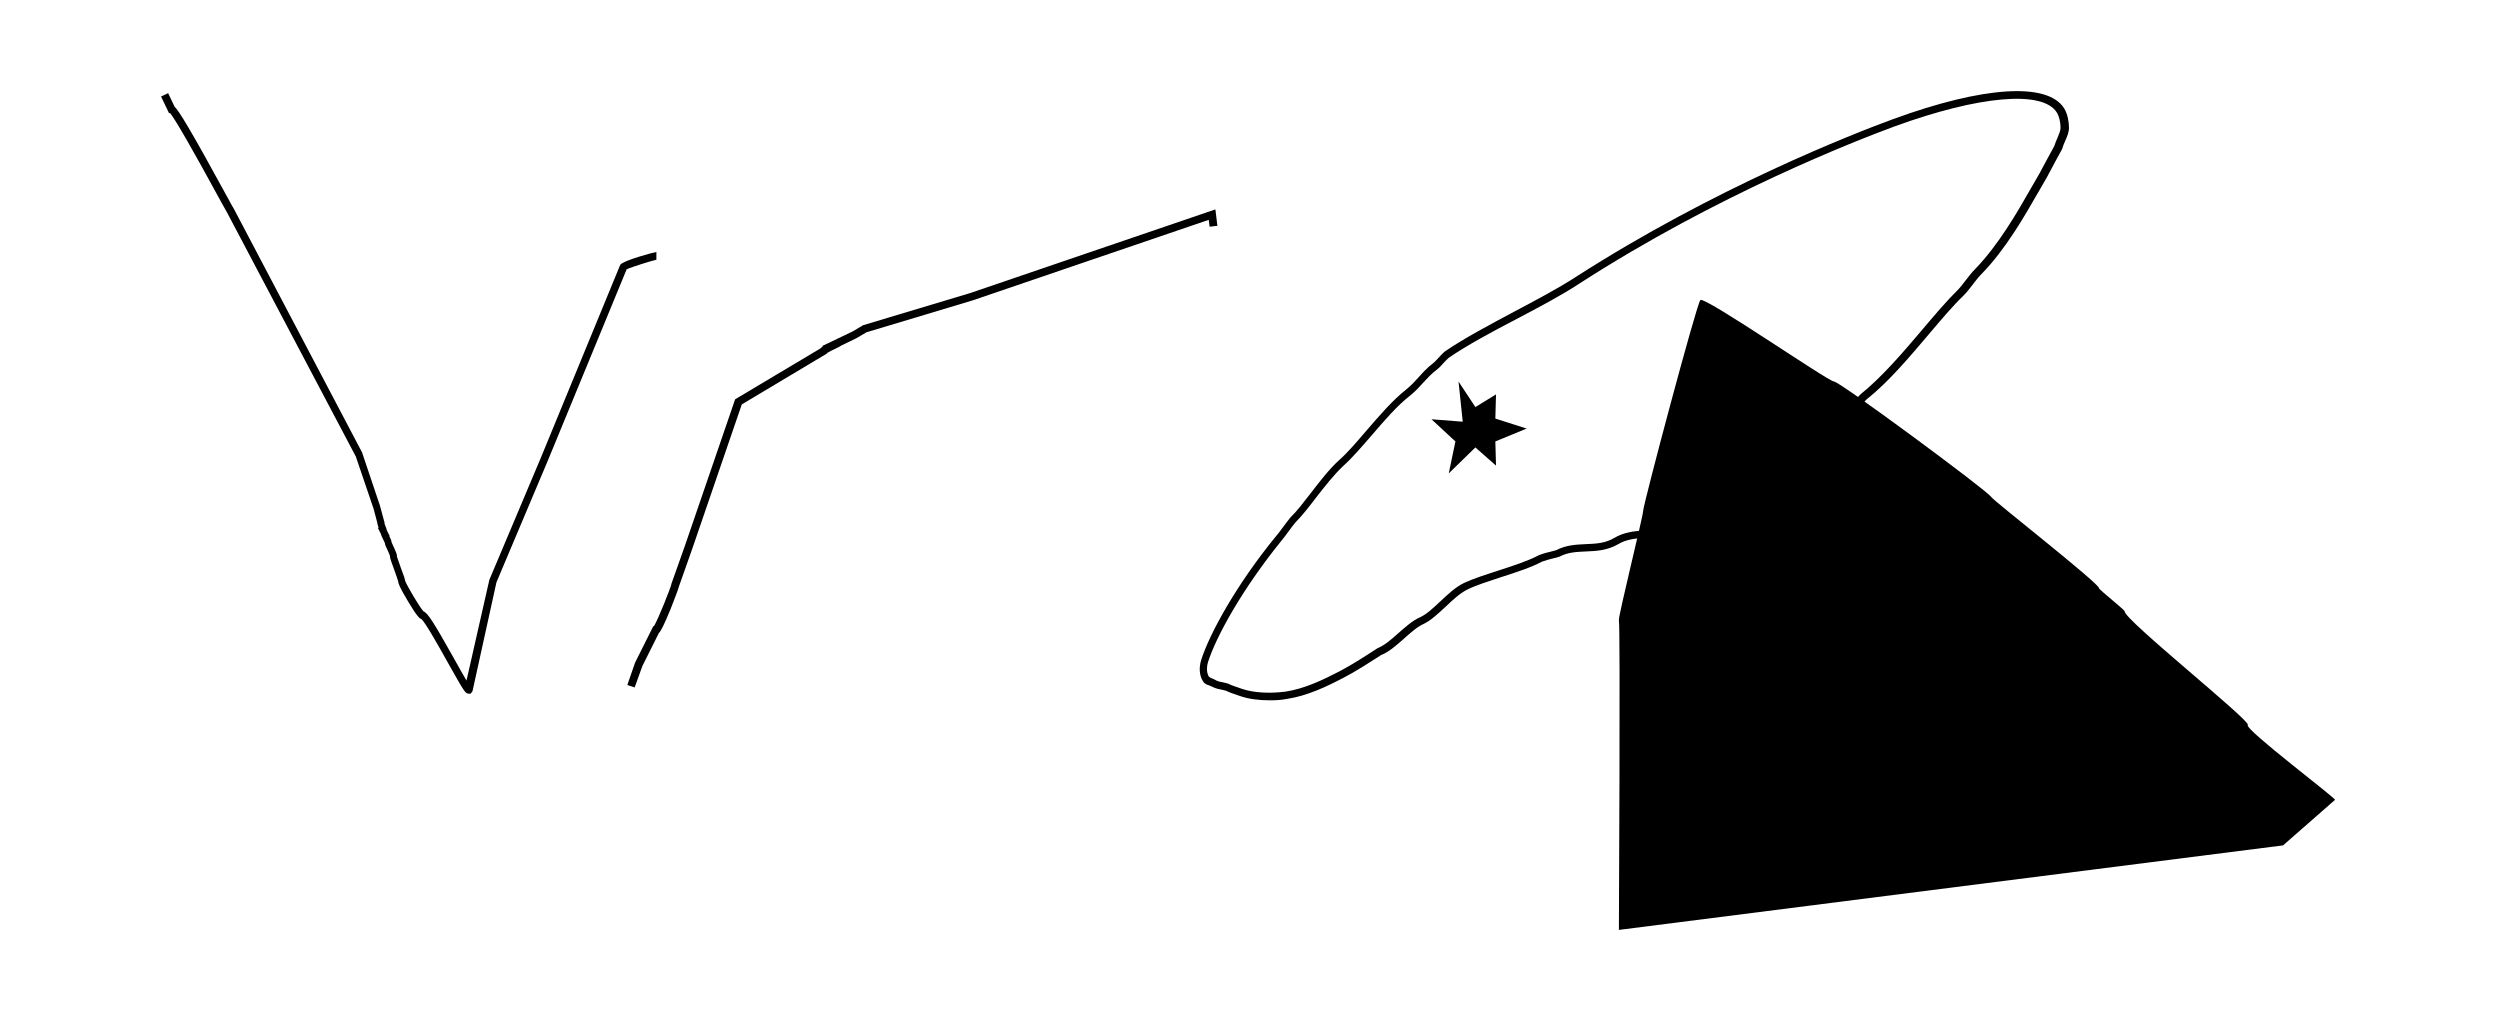 <?xml version="1.0" encoding="UTF-8"?> <!-- Generator: Adobe Illustrator 23.1.0, SVG Export Plug-In . SVG Version: 6.00 Build 0) --> <svg xmlns="http://www.w3.org/2000/svg" xmlns:xlink="http://www.w3.org/1999/xlink" id="Слой_1" x="0px" y="0px" viewBox="0 0 1127 462" style="enable-background:new 0 0 1127 462;" xml:space="preserve"> <g> <path d="M729.8,419.2c0,0,0.7-137.4,0-139.6c-0.4-1.5,10.9-46.9,10.9-49.1c0-2.9,24-93,25.8-95.2c1.5-2.2,57.7,36.7,60.3,36.7 c2.5,0,69,49.1,70.8,52c1.1,1.8,48.6,38.9,48.6,41.1c0,0.7,11.6,9.8,11.6,10.5c-0.4,3.6,57,49.4,55.5,51.2 c-1.8,1.8,40.8,33.8,39.3,33.8l-23.4,20.5L729.8,419.2z"></path> <path d="M212.2,312.7l-1,0c-1.4-0.1-1.8-0.6-9.2-13.8c-3.8-6.8-10.1-18.1-12-19.8c-0.8-0.2-2-1.2-6-7.9c-4.3-7.1-4.5-8.6-4.5-9.1 c-0.1-0.6-1.1-3.3-1.7-5c-1.5-4.1-2.1-5.7-2-6.5c-0.2-0.6-0.7-1.8-2-4.6c0-0.1-0.1-0.2-0.1-0.3l0-0.1c0,0,0,0,0,0.1 c-0.1-0.3-0.2-0.6-0.2-0.9c-0.2-0.5-0.6-1.2-0.8-1.7c-0.5-1.1-0.9-1.8-1-2.4l-1.4-2.8h0.4c-0.3-0.9-0.6-1.6-0.6-2.2l-1.7-6.4 l-8-23.5L102.3,95.7c-0.1-0.2-0.8-1.4-2.3-4.1C86.7,67.1,78.8,53.5,76.7,51h-0.5l-3.6-7.5l3.2-1.5l2.9,6.1c2,1.9,6.9,9.8,24.3,41.7 c1.2,2.2,2.1,3.9,2.3,4.1l58,110.2l0,0.1l8,23.8l2.1,7.8l-0.1,0.1c0.1,0.4,0.3,0.8,0.4,1.1c0.3,0.8,0.6,1.4,0.6,1.9l1.4,2.8h-0.2 c0.6,1.2,1,2,1,2.7c2.1,4.6,2.6,5.7,2.4,6.4c0.3,1,1.1,3.3,1.7,4.9c1.5,3.9,1.9,5.2,2,6c0.5,1.8,6.6,12.1,8.3,13.9 c1.9,0.7,4.5,4.7,13.9,21.5c1.8,3.3,4,7.1,5.5,9.7l10.3-45.4l23.2-55l35.8-87l0.1-0.1c1.3-1.9,15.5-5.7,16.2-5.7v3.5 c-1.4,0.2-11.3,3.3-13.4,4.3l-35.6,86.4l-23.1,54.7L213,311.6L212.2,312.7z M190.4,275.5C190.5,275.5,190.5,275.5,190.4,275.5 C190.5,275.5,190.5,275.5,190.4,275.5z M179.5,261.9C179.5,261.9,179.5,261.9,179.5,261.9C179.5,261.9,179.5,261.9,179.5,261.9z M286.1,309.9l-3.3-1.1l3.5-10.1l8.2-16.4h0.3c1.8-2.9,7.4-16.9,7.9-19.1v-0.1l6-16.9l22.7-66.2l38.4-22.9c0.3-0.3,0.7-0.6,1.3-1 h-0.7l14-6.7l4.7-2.8l48.3-14.5l110.5-37.7l0.9,7.4l-3.5,0.4l-0.4-3.1l-106.4,36.3l-47.9,14.4l-4.6,2.7l-6.8,3.3 c-0.5,0.4-1.4,0.8-2.6,1.4c-1.1,0.5-2.9,1.4-3.7,1.9v0.2l-38.5,23l-22.3,65l-5.9,16.7l0,0c-0.6,2.4-3.7,9.8-4,10.8 c-2.9,7.1-4.3,9.7-5.2,10.6l-7.4,14.8L286.1,309.9z"></path> <path d="M572.4,315.7c-5,0-9.6-0.6-13.3-1.9c-3-1-5-1.7-6.4-2.4c-0.5-0.2-1.3-0.3-2-0.5c-1.2-0.2-2.6-0.5-4-1.2 c-0.6-0.3-1.2-0.6-2.1-0.9l-0.4-0.1l-0.3-0.2c-0.4-0.2-1.1-0.5-1.6-1.4c-1.6-2.5-1.9-6-0.8-9.6c3.7-11.6,15.5-33.5,33.9-56 c1-1.1,2-2.6,3.1-4c1.1-1.5,2.2-3,3.2-4.2l0.1-0.1c2.9-2.8,5.9-6.8,9.1-10.9c4-5.2,8.2-10.7,12.7-14.8c4-3.5,8.1-8.4,12.5-13.5 c5.7-6.6,11.6-13.5,17.8-18.4c2.2-1.8,3.8-3.5,5.5-5.4c1.9-2.1,3.8-4.3,6.7-6.5c0.7-0.5,1.5-1.5,2.4-2.4c0.9-1,1.9-2.1,2.8-2.8 l0.1-0.1c8.6-5.9,20-11.9,31-17.8c9.8-5.2,19.9-10.5,27.9-15.7l0,0C773,84.6,835.7,60.2,853.4,53.7c40.8-14.9,69.6-16.7,77.1-4.9 c1.6,2.5,2.2,6.3,2.2,8.8c0,2-0.8,3.9-1.7,5.9c-0.5,1.1-1,2.3-1.3,3.4l-0.1,0.3c-2,3.6-4.3,7.9-6.9,12.8c-1.1,1.9-2.4,4.1-3.7,6.4 c-6.3,11-14.9,26.1-25.9,37.3c-1.2,1.2-2.5,2.9-3.8,4.6c-1.3,1.7-2.7,3.5-4.1,4.9c-4.9,4.7-10.1,10.9-15.7,17.5 c-8.5,10-18,21.4-28.1,29.4c-3.9,4.2-7.6,7.9-10.9,10.8c-1,0.8-1.6,1.5-2.4,2.3c-1,1.1-2,2.2-3.7,3.4c-1.1,0.7-2.1,1.8-3.1,2.9 c-0.8,0.9-1.6,1.7-2.4,2.3c-7.7,5.7-18.2,11.2-28.4,16.6c-8.4,4.5-17.1,9.1-24,13.6c-0.8,0.5-1.6,0.7-2.3,0.8 c-0.4,0.1-0.7,0.1-1.1,0.3c-0.4,0.3-0.6,0.6-0.9,0.9c-0.3,0.4-0.7,0.9-1.5,1.5c-1.5,1.8-3.5,2.9-5.9,3.4c-4.6,2.7-9.2,3.1-13.6,3.5 c-4.1,0.4-8,0.7-11.7,2.9c-5,2.9-9.9,3.1-14.6,3.3c-4.1,0.2-8,0.3-11.8,2.3l-0.3,0.1c-0.8,0.3-1.7,0.5-2.6,0.7 c-1.5,0.4-3.2,0.8-5.1,1.5c-4.8,2.6-11.9,4.9-18.8,7.1c-5.7,1.9-11.1,3.6-14.7,5.4c-3.3,1.6-6.7,4.7-9.9,7.8 c-3.4,3.1-6.5,6.1-9.8,7.7c-3,1.3-6.1,4.1-9.1,6.8c-3.3,2.9-6.8,6-10.2,7.3c-5.5,3.5-11.1,7.2-16.7,10.1c-8,4.2-16.6,8.3-25.9,9.7 C577.4,315.6,574.9,315.7,572.4,315.7z M546,305.7c1,0.3,1.6,0.7,2.2,1c0.9,0.5,2,0.7,3.1,0.9c0.9,0.2,1.9,0.4,2.7,0.7l0.1,0.1 c1.2,0.6,3.1,1.2,6,2.2c5.1,1.7,12.1,2.1,19.3,1.2c8.7-1.3,17-5.3,24.7-9.3c5.5-2.9,11.2-6.6,16.6-10.1l0.3-0.2 c2.9-1.1,6.2-3.9,9.3-6.7c3.2-2.8,6.5-5.8,10-7.3c2.8-1.3,5.8-4.1,8.9-7c3.4-3.2,7-6.6,10.8-8.4c3.8-1.8,9.3-3.6,15.2-5.5 c6.8-2.2,13.8-4.5,18.3-6.9l0.2-0.1c2.2-0.9,4.1-1.3,5.7-1.7c0.8-0.2,1.6-0.4,2.2-0.6c4.4-2.3,8.9-2.5,13.2-2.7 c4.5-0.2,8.7-0.3,12.9-2.8c4.4-2.6,8.9-3,13.2-3.4c4.3-0.4,8.4-0.7,12.4-3.2l0.3-0.2l0.4-0.1c1.8-0.3,3.1-1,4.1-2.3l0.1-0.2 l0.2-0.1c0.5-0.4,0.7-0.6,1-1c0.4-0.4,0.8-1,1.6-1.6l0.3-0.2c0.9-0.4,1.7-0.6,2.2-0.6c0.5-0.1,0.7-0.1,0.9-0.2 c7.1-4.7,15.9-9.3,24.3-13.8c10.1-5.3,20.5-10.8,27.9-16.3c0.5-0.4,1.3-1.2,2-2c1.2-1.2,2.3-2.5,3.6-3.3c1.3-1,2.2-1.9,3.1-2.9 c0.8-0.8,1.5-1.6,2.6-2.5c3.2-2.9,6.8-6.5,10.7-10.7l0.2-0.2c9.8-7.9,19.3-19.1,27.7-29c5.6-6.6,10.9-12.9,15.9-17.8 c1.2-1.2,2.5-2.9,3.8-4.6c1.3-1.7,2.7-3.5,4.1-4.9c10.6-10.9,19.1-25.7,25.3-36.6c1.3-2.3,2.6-4.5,3.7-6.4c2.6-4.8,4.8-9,6.8-12.6 c0.4-1.3,0.9-2.5,1.4-3.6c0.7-1.7,1.4-3.3,1.4-4.6c0-2.6-0.7-5.4-1.7-6.9c-6.3-10.1-34.9-7.6-72.9,6.2c-17.6,6.5-80,30.7-142.4,71 c-8.1,5.3-18.3,10.7-28.2,15.9c-10.9,5.7-22.2,11.7-30.6,17.5c-0.7,0.6-1.6,1.5-2.4,2.4c-0.9,1-1.9,2.1-2.8,2.8c-2.7,2-4.4,4-6.3,6 c-1.7,1.9-3.4,3.8-5.9,5.8c-6,4.7-11.7,11.4-17.3,17.9c-4.5,5.2-8.7,10.1-12.8,13.8c-4.2,3.9-8.3,9.2-12.3,14.3 c-3.2,4.2-6.3,8.2-9.3,11.2c-0.9,1.1-2,2.5-3,3.9c-1.1,1.5-2.2,3-3.2,4.2c-18,22.2-29.6,43.5-33.2,54.8c-0.8,2.6-0.6,5.1,0.4,6.7 l0,0c0,0,0.1,0,0.1,0C545.6,305.5,545.8,305.6,546,305.7z"></path> <path d="M688.2,193.2l-14.1,5.8l0.3,10.9l-9.3-8.2l-12,11.7l3-14.4l-10.8-10l14.1,1.1l-1.9-18.1l7.6,11.5l9.3-5.7l-0.3,10.9 L688.2,193.2z"></path> </g> </svg> 